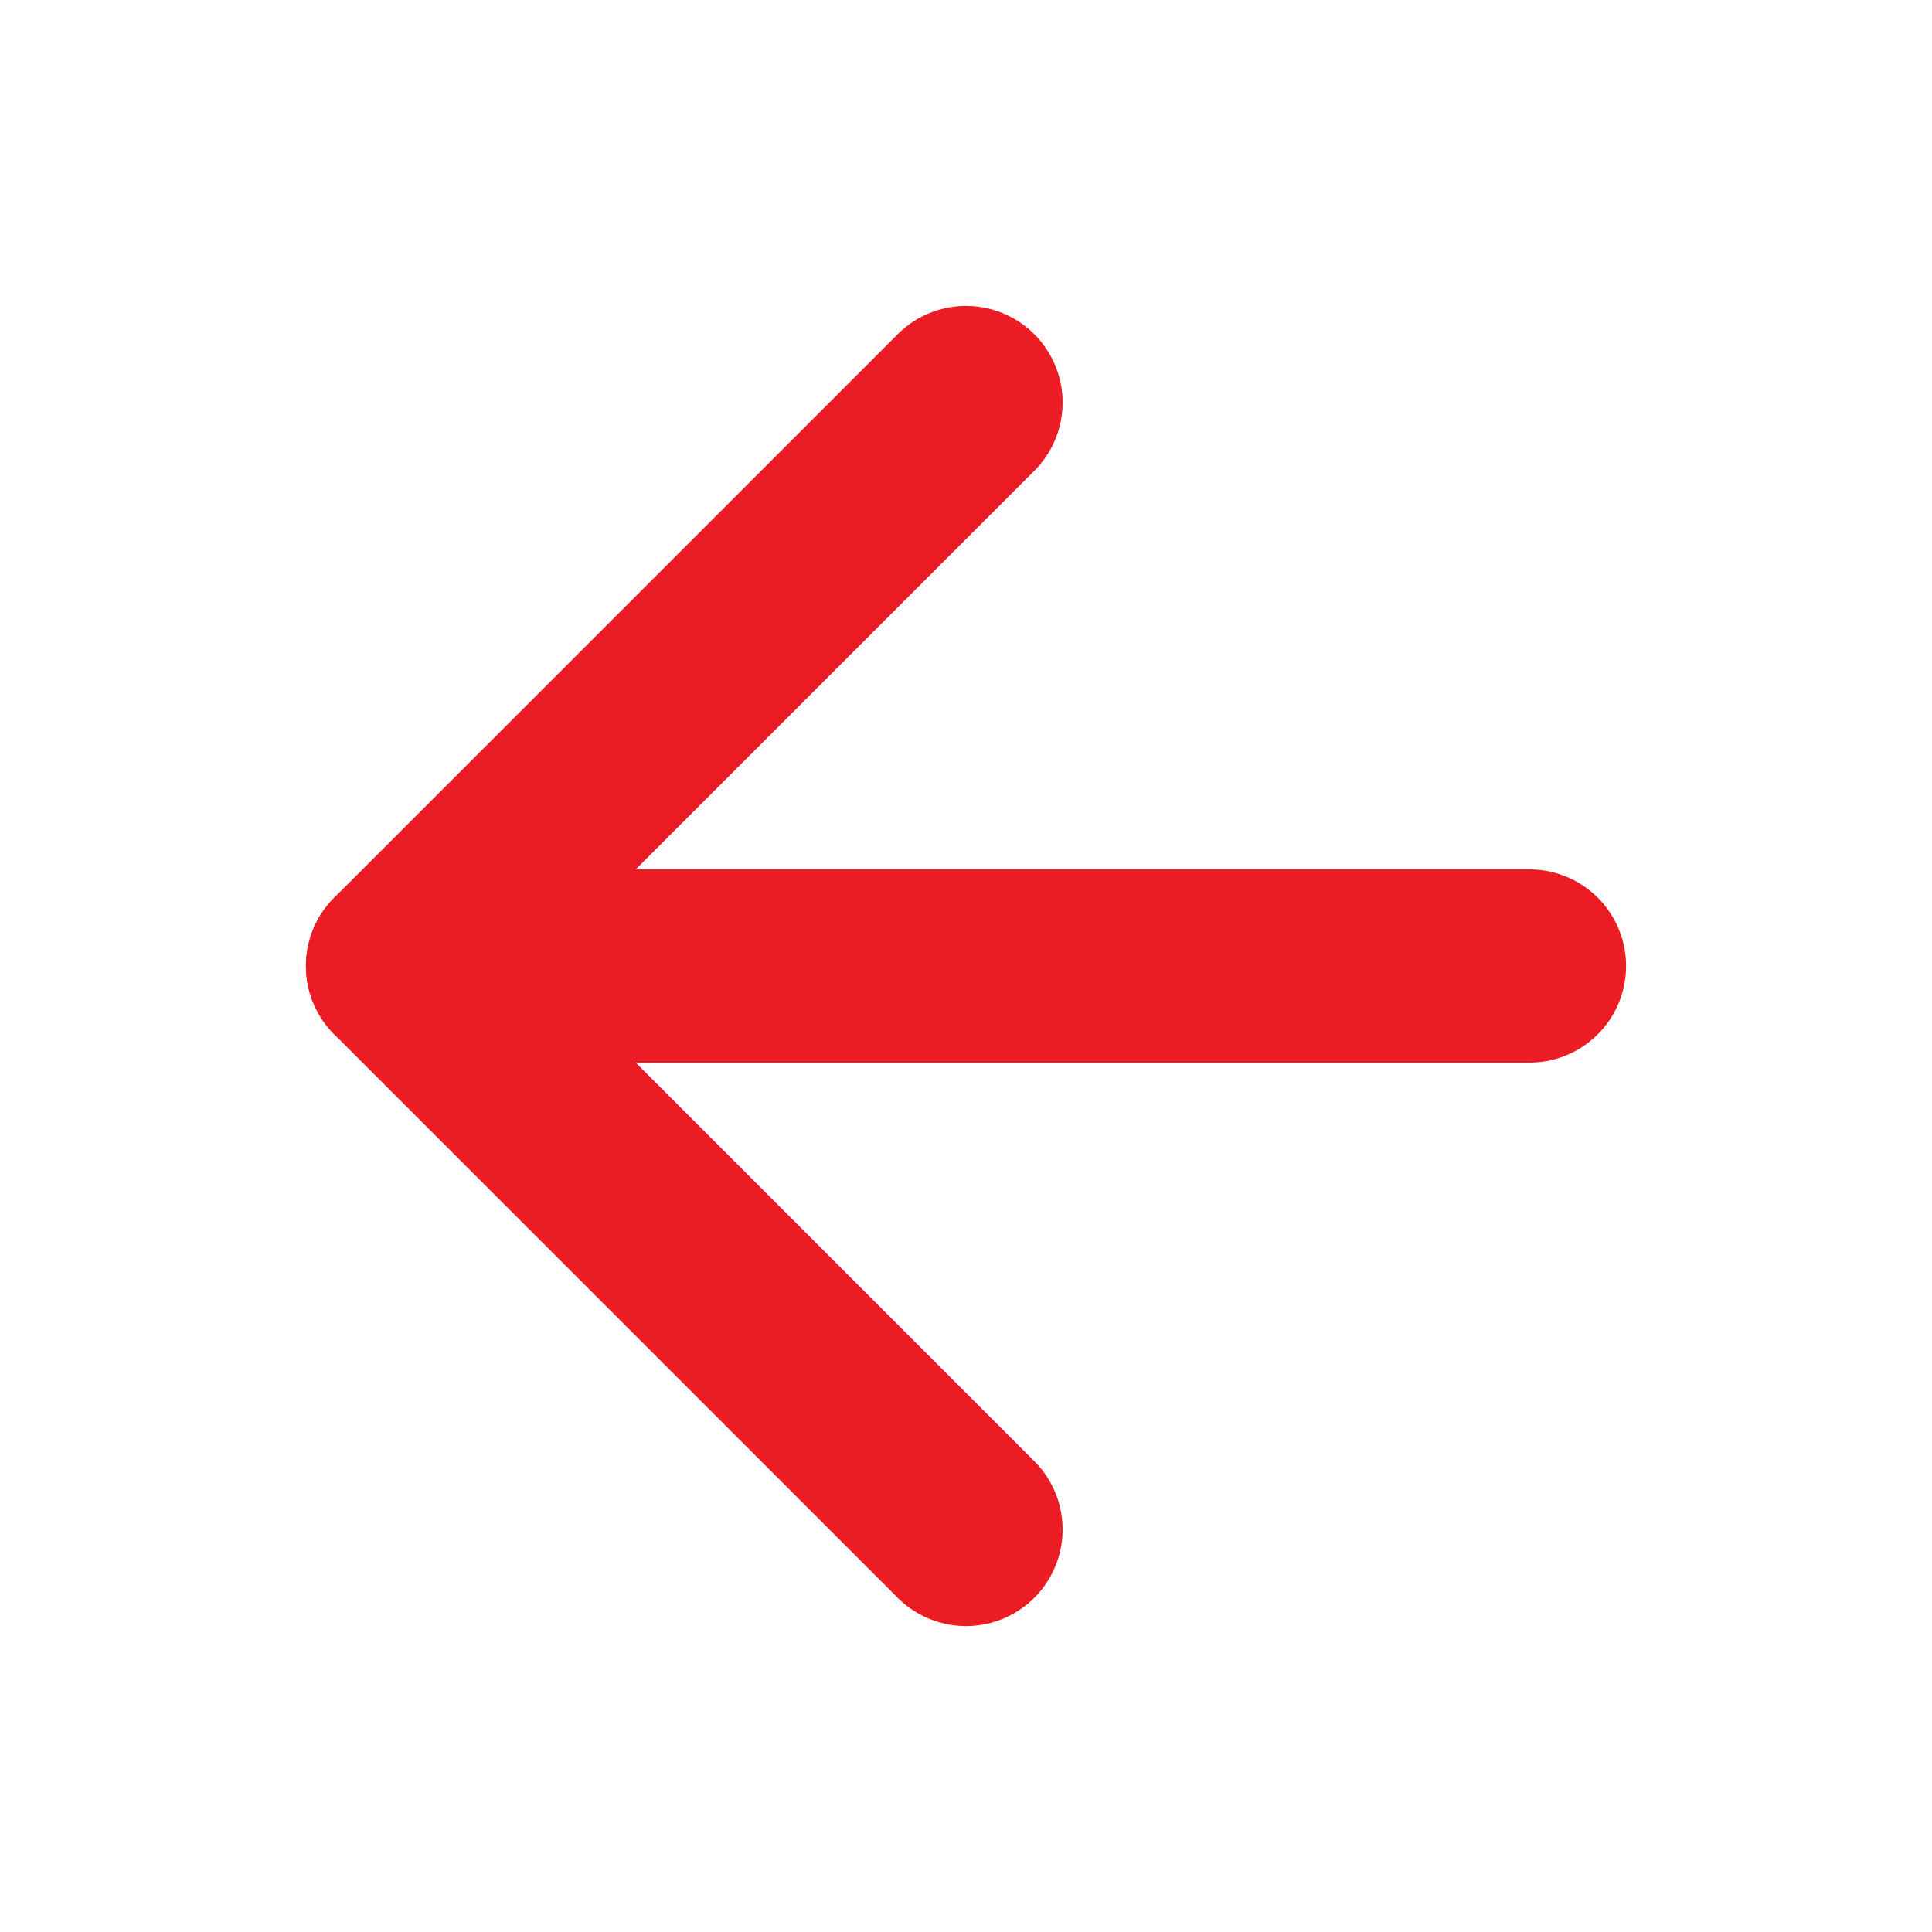 <svg width="20" height="20" viewBox="0 0 20 20" fill="none" xmlns="http://www.w3.org/2000/svg">
<path d="M15.833 10H4.167" stroke="#EB1C24" stroke-width="2" stroke-linecap="round" stroke-linejoin="round"/>
<path d="M10 15.833L4.167 10L10 4.167" stroke="#EB1C24" stroke-width="2" stroke-linecap="round" stroke-linejoin="round"/>
</svg>
